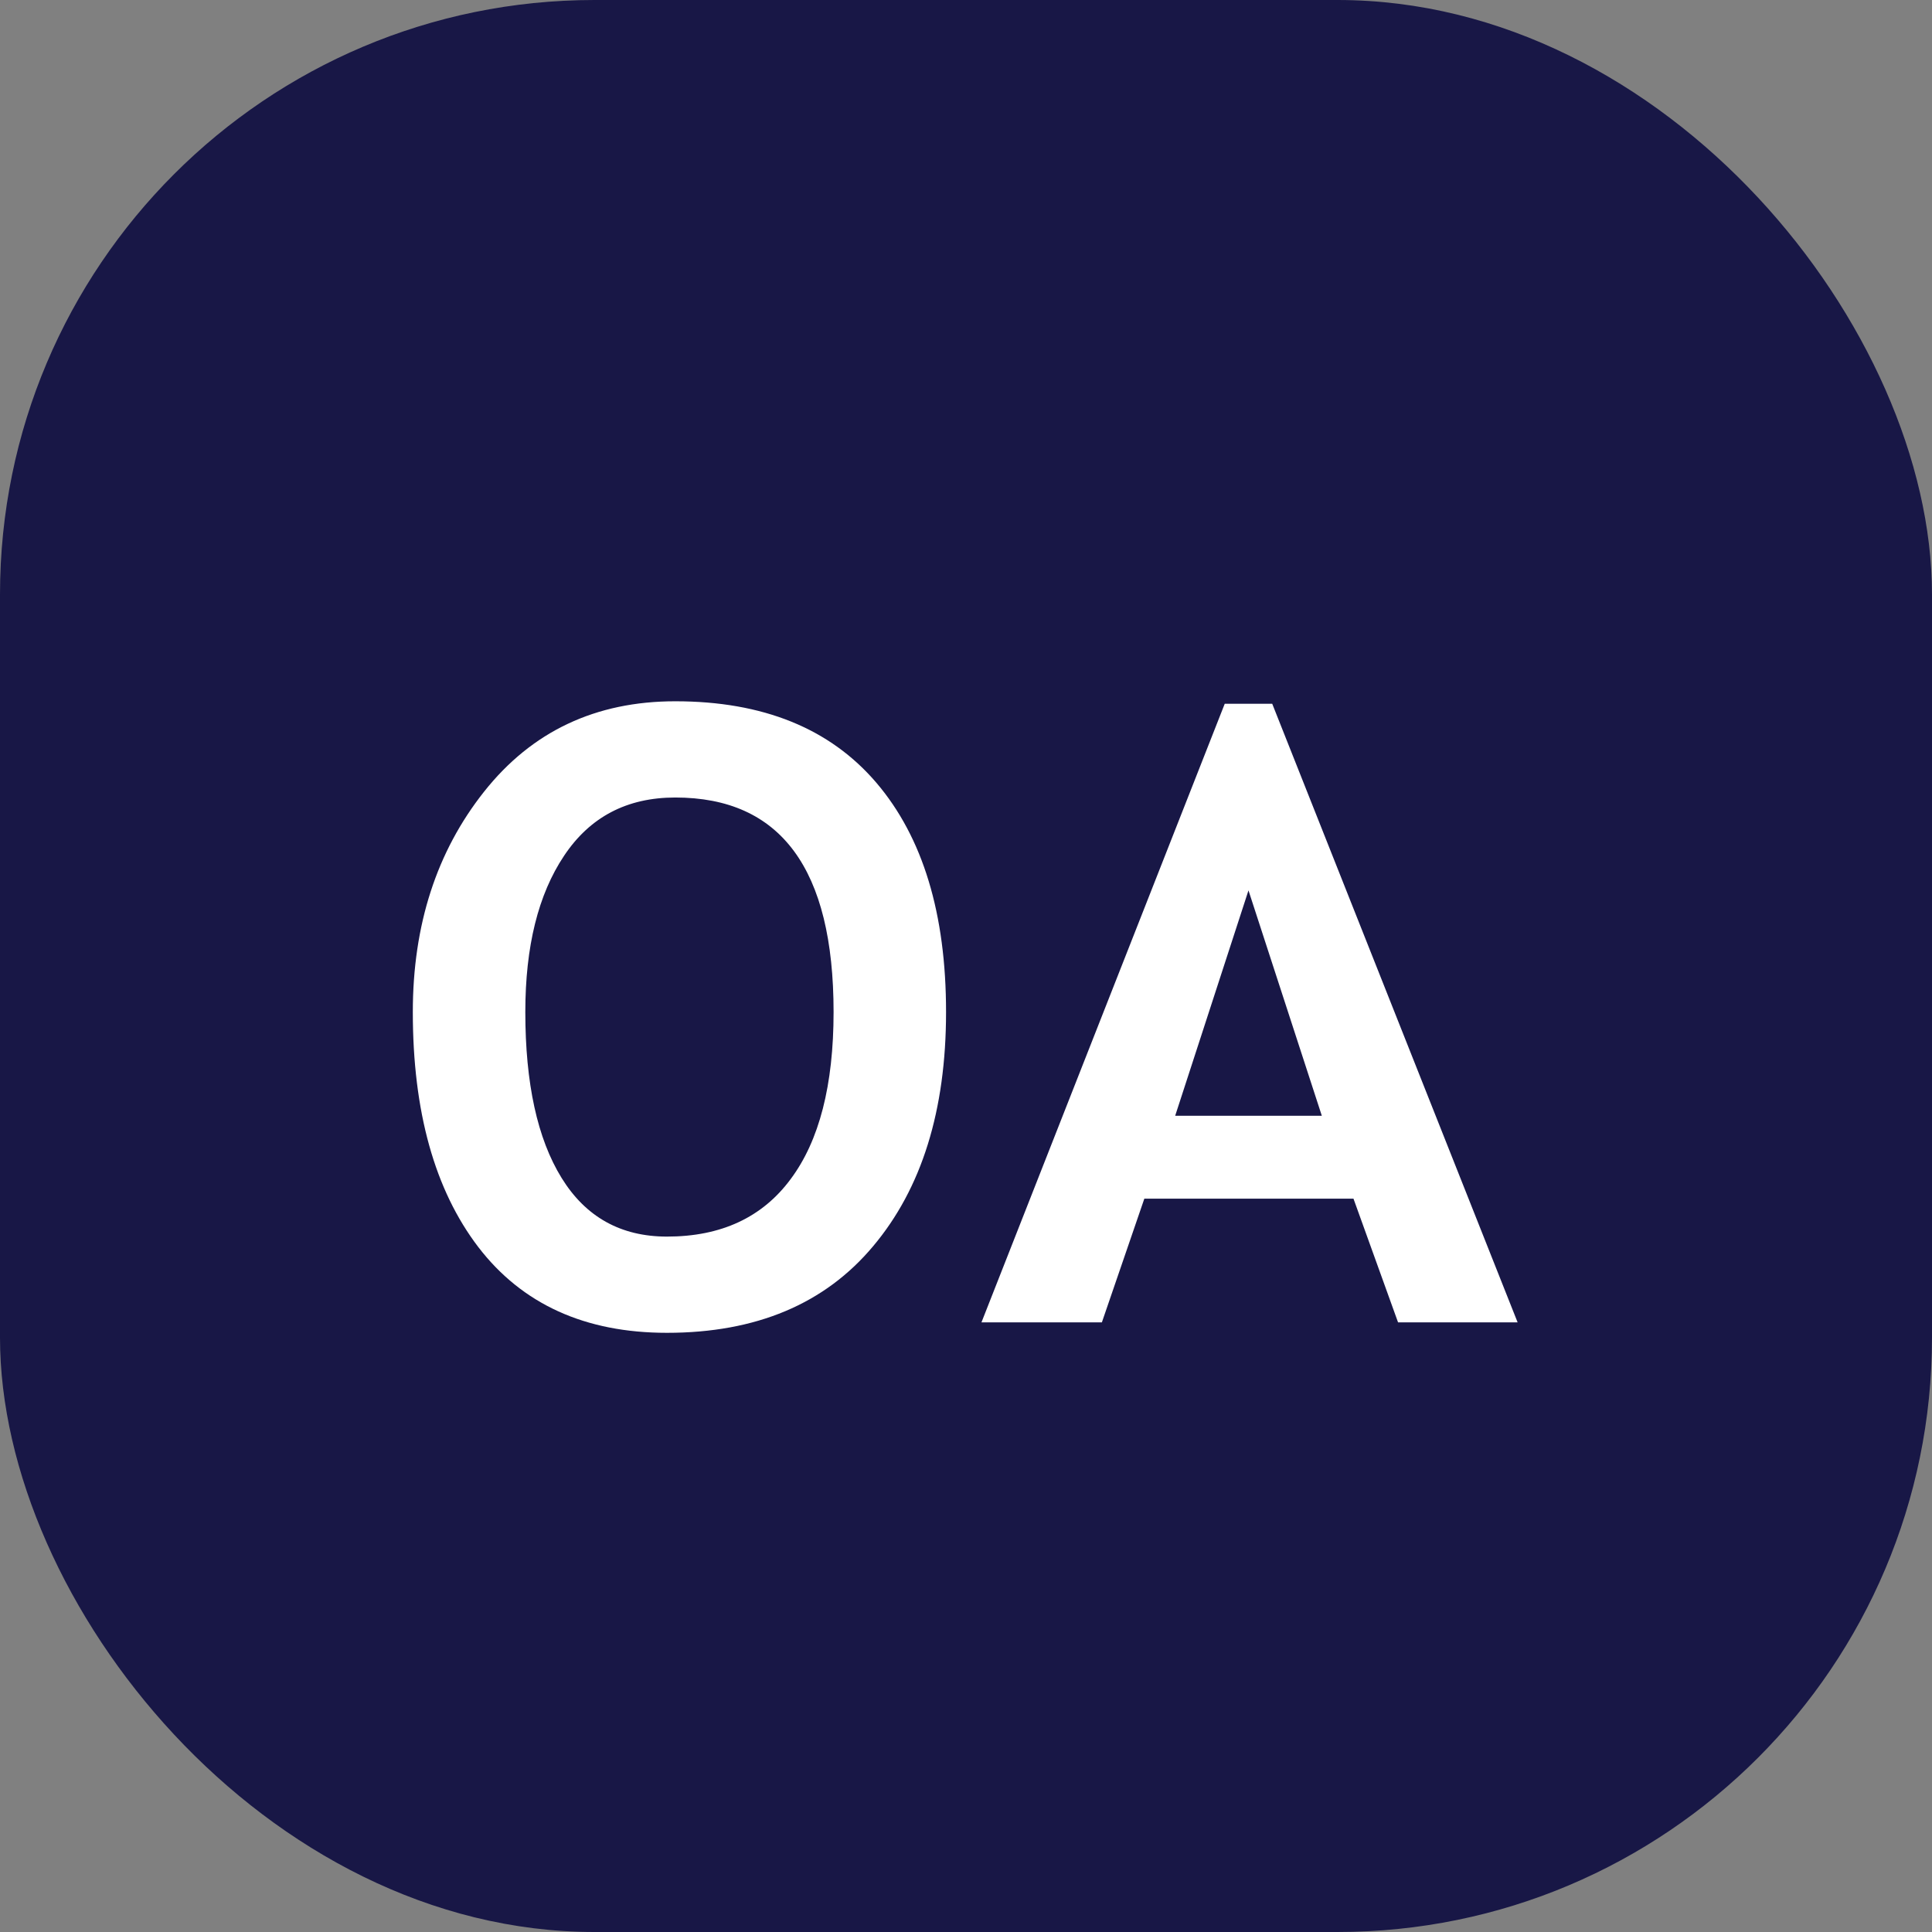 <svg width="52" height="52" viewBox="0 0 52 52" fill="none" xmlns="http://www.w3.org/2000/svg">
<rect x="0" y="0" width="52" height="52" fill="#808080" stroke="none"/>
<rect width="52" height="52" rx="16" fill="#181746"/>
<path d="M11.111 27.239C11.111 24.899 11.75 22.922 13.029 21.308C14.314 19.686 16.03 18.875 18.175 18.875C20.537 18.875 22.342 19.607 23.591 21.072C24.839 22.538 25.463 24.593 25.463 27.239C25.463 29.885 24.809 31.986 23.501 33.541C22.2 35.095 20.35 35.873 17.951 35.873C15.746 35.873 14.053 35.103 12.872 33.563C11.698 32.023 11.111 29.915 11.111 27.239ZM14.139 27.239C14.139 29.16 14.464 30.648 15.114 31.702C15.764 32.756 16.71 33.283 17.951 33.283C19.409 33.283 20.518 32.767 21.281 31.735C22.051 30.704 22.436 29.205 22.436 27.239C22.436 23.39 21.016 21.465 18.175 21.465C16.875 21.465 15.877 21.988 15.181 23.035C14.486 24.074 14.139 25.475 14.139 27.239Z" fill="white"/>
<path d="M37.629 35.592L36.429 32.262H30.8L29.657 35.592H26.416L32.964 18.942H34.242L40.847 35.592H37.629ZM33.603 23.965L31.63 30.031H35.577L33.603 23.965Z" fill="white"/>
</svg>
